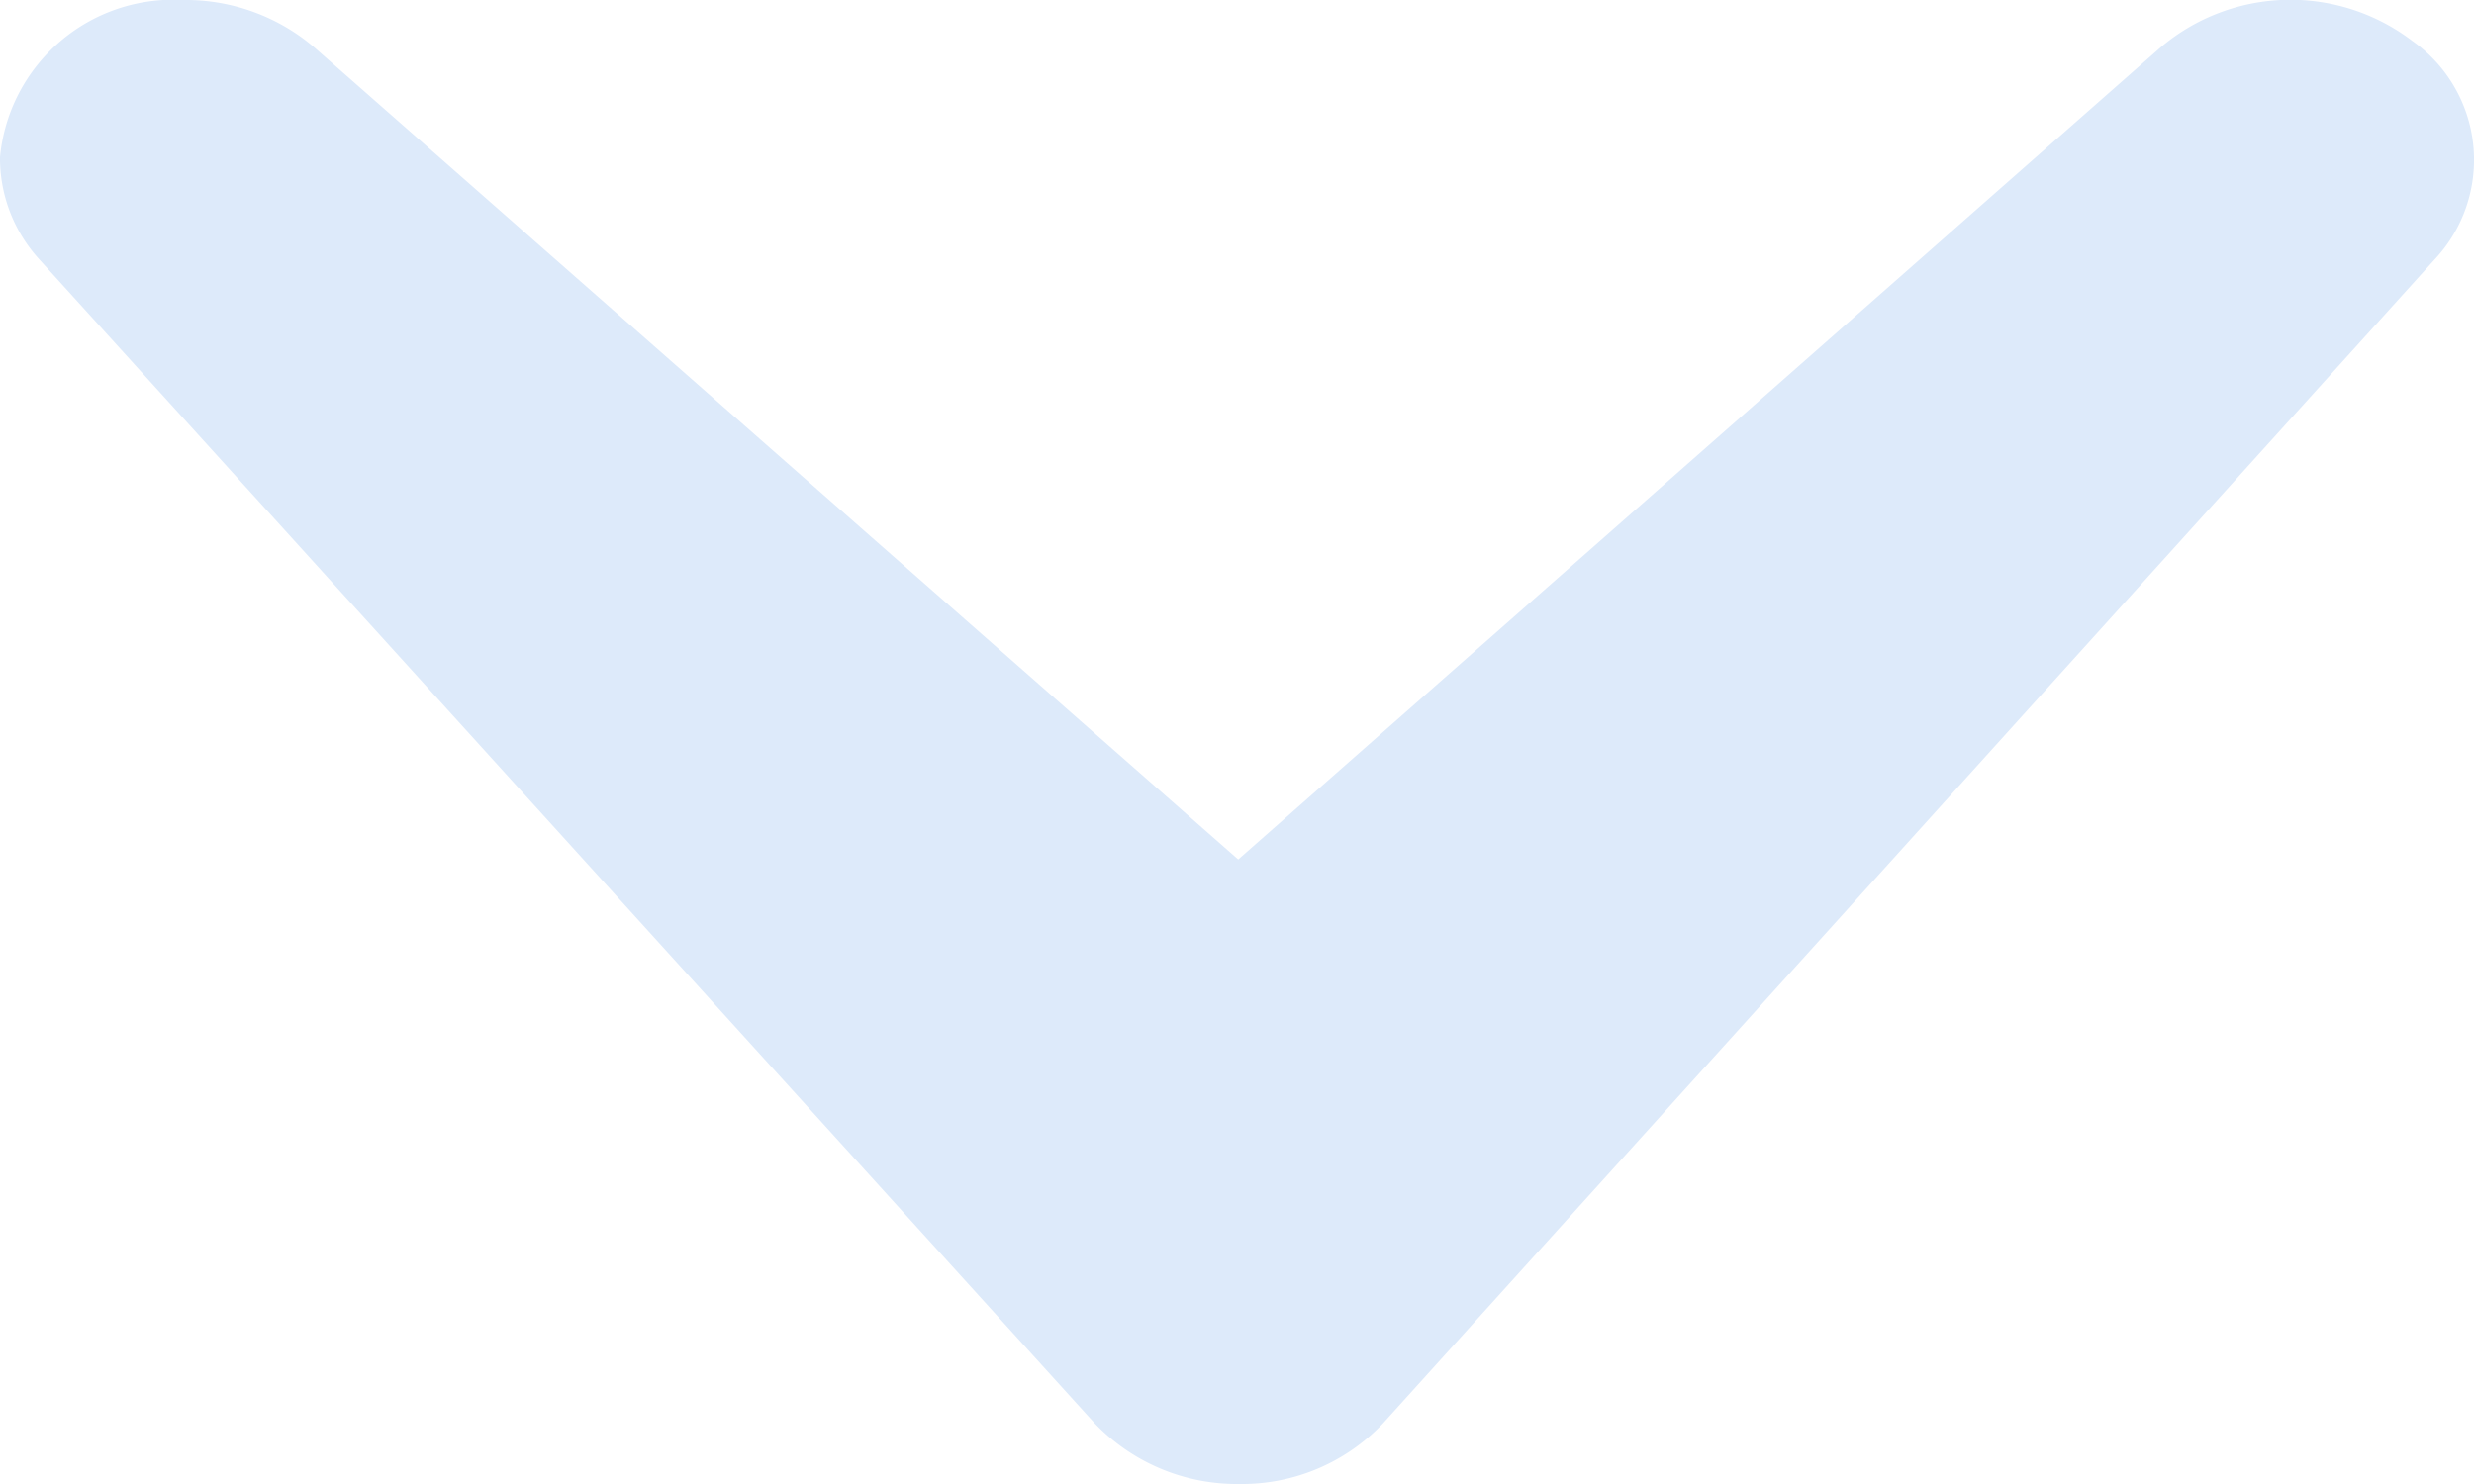 <svg xmlns="http://www.w3.org/2000/svg" width="20" height="12" viewBox="0 0 20 12">
  <defs>
    <style>
      .cls-1 {
        fill: #ddeafa;
        fill-rule: evenodd;
      }
    </style>
  </defs>
  <path id="icon_arrow01_pink.svg" class="cls-1" d="M1181.47,8977.38l-7.46,6.57-7.45-6.55a1.6,1.6,0,0,0-1.08-.4,1.406,1.406,0,0,0-1.48,1.27v0.03a1.217,1.217,0,0,0,.32.8l8.53,9.41a1.591,1.591,0,0,0,1.17.49,1.568,1.568,0,0,0,1.16-.49l8.5-9.41a1.177,1.177,0,0,0-.18-1.77A1.624,1.624,0,0,0,1181.47,8977.38Z" transform="translate(-1164 -8977)"/>
</svg>
